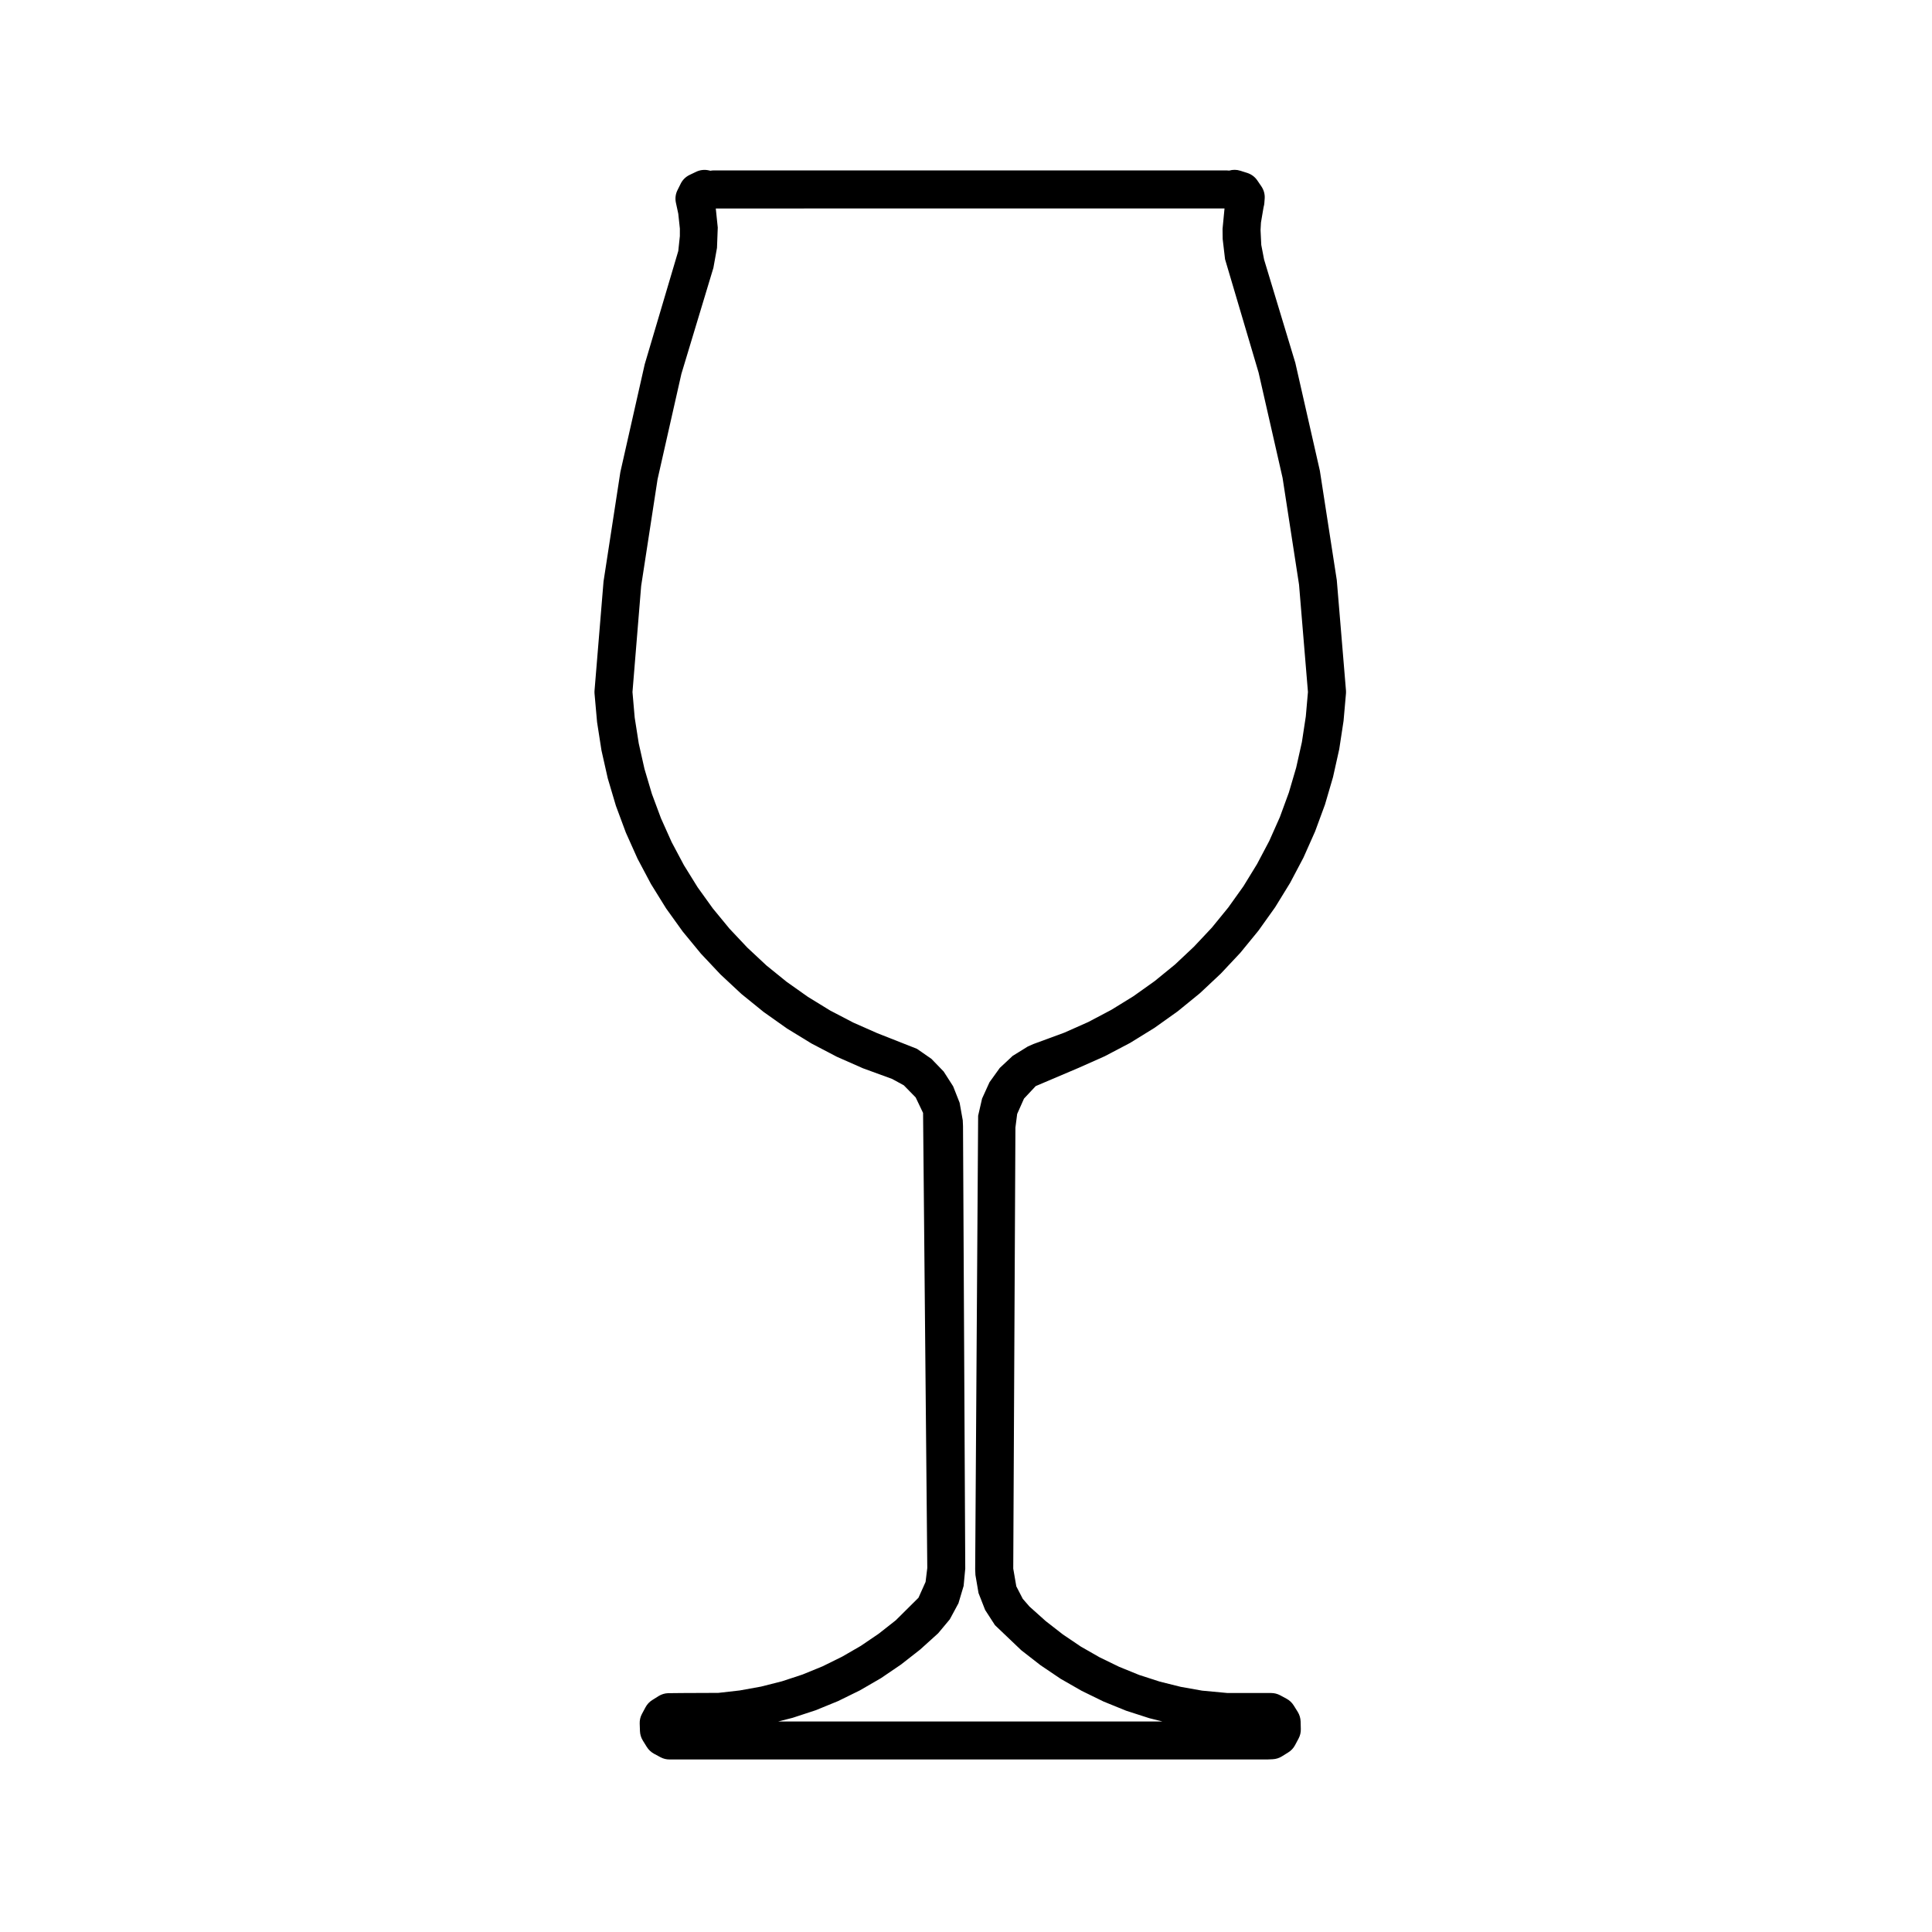 <?xml version="1.0" encoding="UTF-8"?>
<!-- The Best Svg Icon site in the world: iconSvg.co, Visit us! https://iconsvg.co -->
<svg fill="#000000" width="800px" height="800px" version="1.1" viewBox="144 144 512 512" xmlns="http://www.w3.org/2000/svg">
 <path d="m493.78 268.76-6.504-28.598-8.281-27.383-0.746-3.871-0.191-3.953 0.109-1.969 0.68-4.004c0.031-0.117 0.059-0.266 0.09-0.414h0.012c0.059-0.258 0.102-0.523 0.117-0.785l0.09-1.168c0.082-1.133-0.227-2.254-0.863-3.199l-1.098-1.613c-0.641-0.938-1.57-1.621-2.644-1.969l-1.867-0.59c-0.957-0.309-1.984-0.309-2.941-0.031-0.227-0.031-0.453-0.051-0.68-0.051h-135.87c-0.312 0-0.621 0.031-0.926 0.09l-0.453-0.105c-1.113-0.246-2.266-0.117-3.293 0.363l-1.773 0.848c-1.012 0.484-1.84 1.289-2.344 2.301l-0.867 1.742c-0.504 1.004-0.648 2.144-0.43 3.25l0.645 2.992 0.422 3.945-0.004 1.996-0.418 3.934-8.887 29.992-6.465 28.605-4.457 28.98-2.383 28.887c-0.031 0.289-0.023 0.57 0 0.855l0.672 7.547 1.168 7.496 1.664 7.391 2.156 7.269 2.637 7.106 3.102 6.926 3.551 6.691 4 6.453 4.418 6.152 4.828 5.863 5.188 5.512 5.562 5.184 5.883 4.769 6.188 4.379 6.481 3.965 6.711 3.512 6.938 3.059 7.715 2.816 3.098 1.691 3.144 3.211 1.961 4.109 1.117 120.59-0.453 3.699-1.879 4.191-6.019 5.977-4.516 3.551-4.734 3.219-4.969 2.871-5.168 2.551-5.316 2.176-5.43 1.789-5.578 1.414-5.656 1.023-5.656 0.641-9.531 0.039-3.785 0.039c-0.887 0.031-1.742 0.297-2.492 0.754l-1.707 1.074c-0.746 0.465-1.359 1.113-1.773 1.891l-0.953 1.773c-0.422 0.785-0.629 1.664-0.598 2.559l0.07 2.004c0.031 0.875 0.293 1.742 0.754 2.488l1.062 1.715c0.469 0.746 1.125 1.359 1.895 1.785l1.719 0.926c0.734 0.395 1.559 0.598 2.394 0.598h158.5c0.074 0 0.145 0 0.223-0.012l1.125-0.051c0.867-0.039 1.707-0.297 2.438-0.754l1.707-1.062c0.75-0.465 1.367-1.125 1.785-1.91l0.945-1.773c0.406-0.766 0.613-1.633 0.586-2.508l-0.051-1.996c-0.031-0.898-0.289-1.762-0.754-2.527l-1.074-1.715c-0.465-0.746-1.117-1.367-1.898-1.785l-1.715-0.926c-0.734-0.383-1.551-0.59-2.383-0.59h-11.562l-6.715-0.629-5.656-1.004-5.562-1.387-5.453-1.762-5.332-2.168-5.18-2.519-4.969-2.84-4.762-3.219-4.527-3.523-4.301-3.848-1.797-2.066-1.707-3.305-0.812-4.695 0.574-116.88 0.465-3.613 1.809-4.066 3.102-3.316 11.371-4.832 6.918-3.078 6.723-3.531 6.453-3.984 6.176-4.398 5.879-4.793 5.523-5.184 5.199-5.543 4.797-5.863 4.414-6.191 3.961-6.445 3.543-6.711 3.078-6.918 2.625-7.133 2.125-7.262 1.652-7.41 1.145-7.496 0.637-7.215c0.023-0.289 0.023-0.57 0.004-0.855l-2.434-29.246zm-3.727 65.09-1.039 6.828-1.512 6.75-1.941 6.609-2.387 6.512-2.805 6.309-3.234 6.121-3.606 5.883-4.019 5.629-4.363 5.352-4.742 5.047-5.031 4.731-5.356 4.367-5.637 4.016-5.875 3.621-6.121 3.231-6.316 2.805-8.219 3.023-1.484 0.66-4.004 2.481-3.41 3.188-2.727 3.797-1.965 4.328-1.043 4.543-0.785 120.21 0.07 1.516 0.816 4.769 1.754 4.481 2.609 4.035 6.977 6.648 5.078 3.953 5.352 3.613 5.57 3.188 5.789 2.828 5.977 2.43 6.133 1.98 3.481 0.875-101.82 0.008 3.828-0.973 6.109-2.004 5.961-2.438 5.777-2.84 5.578-3.231 5.324-3.621 5.066-3.965 4.75-4.293 3.098-3.707 2.293-4.254 1.371-4.594 0.434-4.613-0.594-117.24-0.07-1.559-0.828-4.644-1.719-4.359-2.508-3.914-3.254-3.367-3.836-2.656-10.535-4.152-6.328-2.797-6.117-3.188-5.898-3.621-5.648-3.996-5.356-4.336-5.062-4.727-4.734-5.027-4.398-5.344-4.031-5.606-3.648-5.883-3.238-6.09-2.832-6.316-2.41-6.473-1.965-6.621-1.516-6.742-1.074-6.836-0.59-6.793 2.301-28.113 4.348-28.277 6.312-27.918 8.484-28.102 0.953-5.297 0.203-5.391-0.523-5.047 134.82-0.008-0.523 5.43 0.035 2.676 0.629 5.352 8.887 30.031 6.359 27.918 4.359 28.27 2.363 28.465z"/>
</svg>